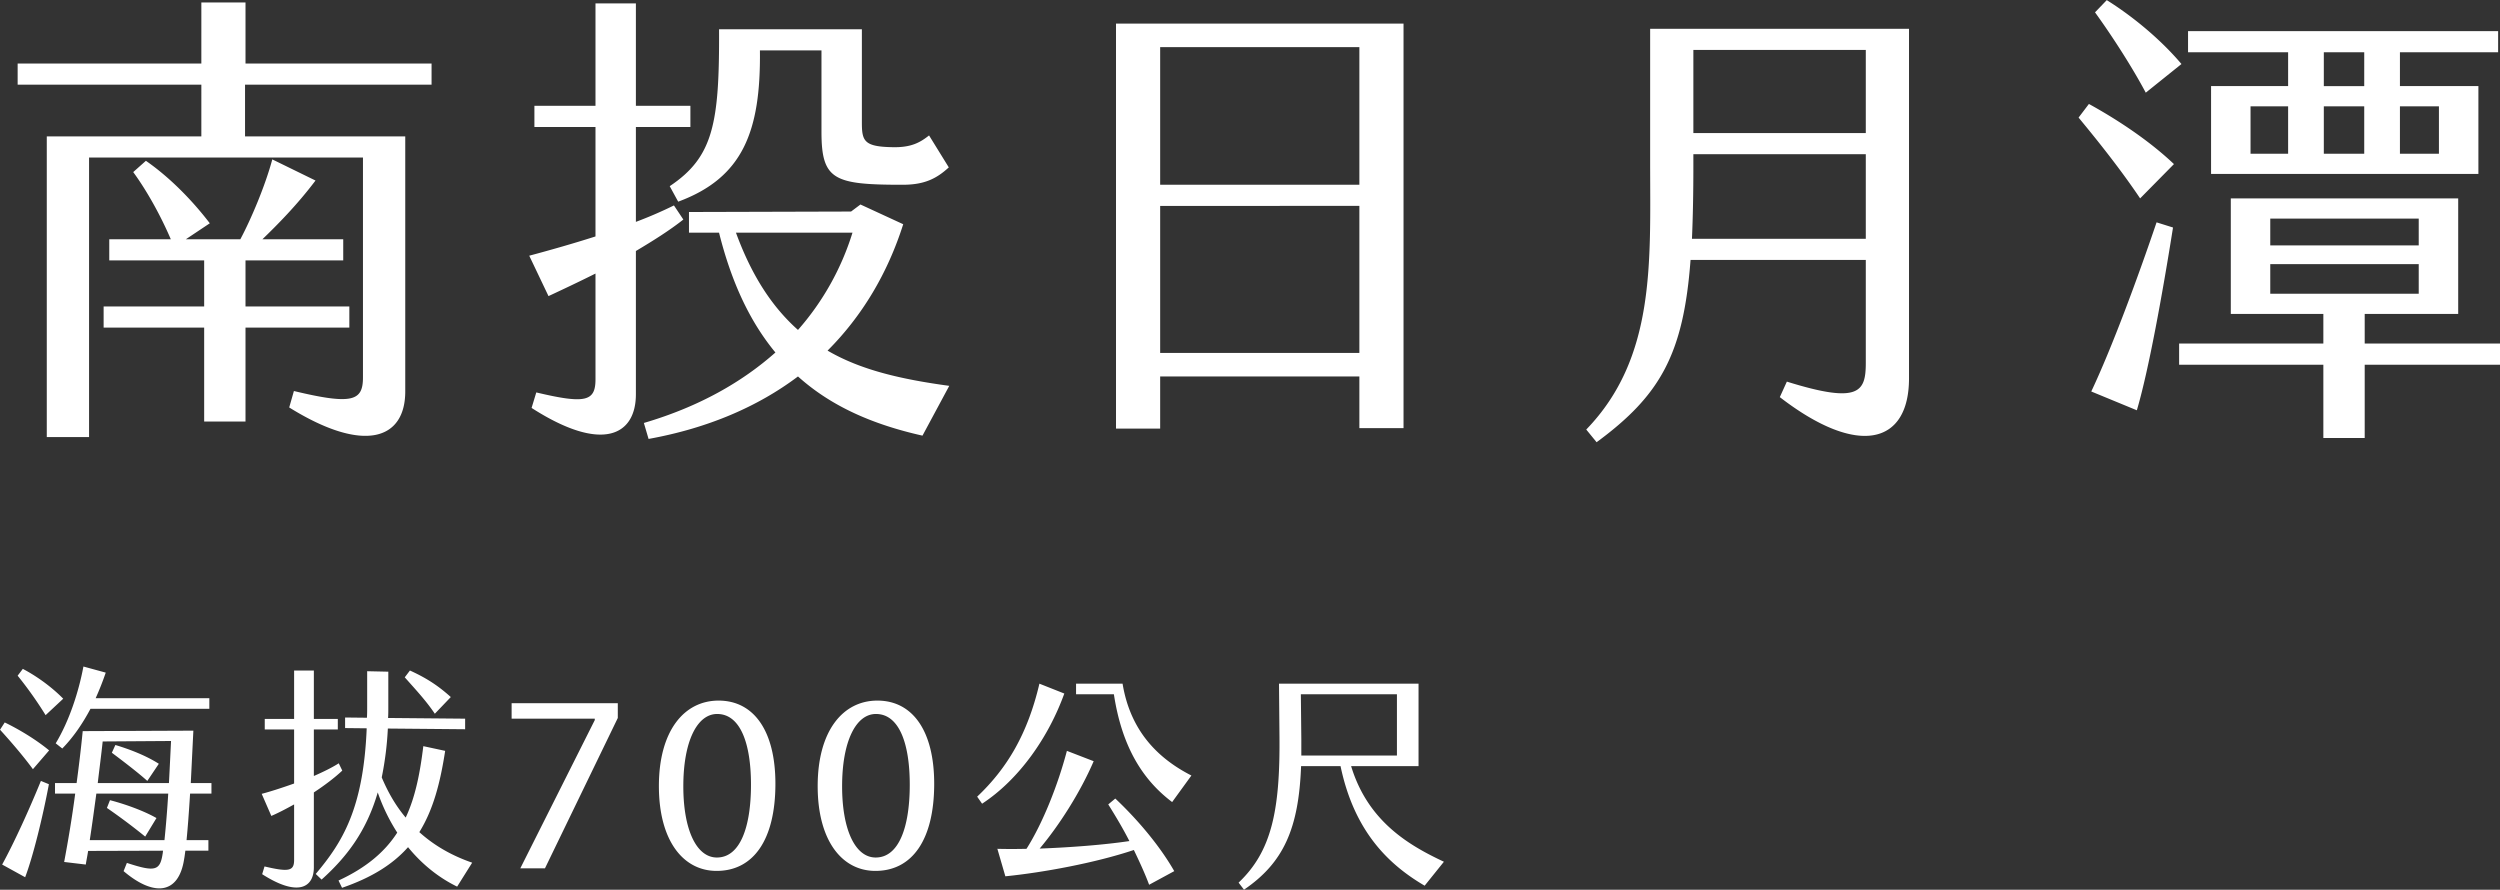 <svg xmlns="http://www.w3.org/2000/svg" preserveAspectRatio="xMidYMid" width="255.438" height="90.91"><rect width="100%" height="100%" fill="#333333" stroke="none"/><path d="M241.614 37.264v7.488h-4.225v-7.488h-14.737v-2.16h14.737v-3.025h-9.456V20.27h23.234v11.809h-9.553v3.025h13.825v2.16h-13.825zm5.52-14.93h-15.169v2.737h15.169v-2.737zm0 7.681v-3.024h-15.169v3.024h15.169zm-1.92-21.218h8.017v8.977h-27.315V8.797h7.873V5.341h-10.225v-2.16h31.683v2.16h-10.033v3.456zm0 6.913h3.984v-4.849h-3.984v4.849zm-11.425-4.849h-3.84v4.849h3.84v-4.849zm7.777-5.52h-4.129v3.456h4.129V5.341zm0 5.52h-4.129v4.849h4.129v-4.849zm-27.507-9.6l1.2-1.249c2.689 1.681 5.521 4.033 7.633 6.529l-3.648 2.928c-1.296-2.448-3.312-5.616-5.185-8.208zm4.609 19.009c-1.968-2.928-4.225-5.76-6.289-8.256l1.056-1.393c2.448 1.345 5.905 3.505 8.689 6.145l-3.456 3.504zm-36.815 20.306l.72-1.584c7.393 2.304 8.065 1.056 8.065-1.92V26.559h-17.906c-.72 9.601-3.072 13.825-9.6 18.625l-1.057-1.296c7.105-7.344 6.529-17.089 6.529-27.314V2.941h26.45v35.715c0 6.72-5.184 8.113-13.201 1.92zm8.785-35.475H173.02v8.497h17.618V5.101zm0 10.657H173.02v1.248c0 2.736-.048 5.184-.144 7.393h17.762v-8.641zm-45.074 74.738c-3.432-2.016-7.153-5.304-8.593-12.217h-4.032c-.24 6.361-1.776 9.865-5.833 12.625l-.552-.72c3.313-3.144 4.249-7.224 4.177-14.905l-.048-5.425h14.257v8.425h-6.889c1.729 5.689 5.953 8.113 9.481 9.769l-1.968 2.448zm-2.832-13.297v-6.265h-9.817l.048 4.585v1.68h9.769zm-3.838-38.735H118.54v5.328h-4.512V2.413h29.378v41.331h-4.512v-5.28zm0-33.651H118.54v14.065h20.354V4.813zm0 16.225H118.54v15.026h20.354V21.038zm-17.162 58.201l-1.968 2.712c-3.024-2.28-5.136-5.664-5.952-11.017h-3.865v-1.08h4.753c.792 4.825 3.6 7.633 7.032 9.385zm-15.505 7.465c3.192-.12 6.601-.384 9.169-.768-.648-1.272-1.392-2.52-2.16-3.745l.72-.6c2.544 2.401 4.68 5.065 6.024 7.417l-2.568 1.392c-.408-1.104-.96-2.304-1.56-3.552-3.937 1.32-9.289 2.304-13.129 2.688l-.816-2.808c.912.024 1.92.024 2.976 0 1.704-2.688 3.24-6.625 4.128-10.009l2.736 1.056c-1.392 3.24-3.576 6.625-5.52 8.929zm-6.385-5.305c3.073-2.904 5.161-6.432 6.361-11.545l2.544 1.008c-1.584 4.393-4.56 8.737-8.401 11.257l-.504-.72zM81.534 38.464c-4.081 3.072-9.169 5.28-15.266 6.384l-.48-1.632c5.713-1.68 10.081-4.224 13.441-7.2-2.544-3.073-4.464-7.057-5.76-12.241h-3.072v-2.113l16.561-.048.96-.72 4.369 2.016c-1.585 4.993-4.177 9.361-7.729 12.914 3.36 1.968 7.488 2.928 12.433 3.6l-2.736 5.088c-5.137-1.152-9.361-3.024-12.721-6.048zm5.568-14.689H75.197c1.632 4.464 3.744 7.632 6.337 9.936a27.183 27.183 0 005.568-9.936zm5.137-4.897c-7.057 0-8.305-.48-8.305-5.424V5.149h-6.289c.096 8.257-1.728 13.009-8.352 15.457l-.865-1.584c4.465-2.976 5.089-6.432 5.041-16.033h14.593v9.553c0 1.872.24 2.448 3.12 2.496 1.921.048 2.833-.48 3.745-1.2l2.016 3.264c-1.248 1.152-2.496 1.776-4.704 1.776zM64.972 22.67a42.91 42.91 0 003.888-1.68l.961 1.44c-1.393 1.105-3.073 2.161-4.849 3.217v14.641c0 4.176-3.408 6.048-10.657 1.392l.48-1.584c5.041 1.2 6.049.912 6.049-1.344V27.951c-1.728.864-3.36 1.632-4.801 2.304l-1.968-4.128c2.16-.576 4.513-1.248 6.769-1.968V12.974h-6.241v-2.161h6.241V.349h4.128v10.464h5.569v2.161h-5.569v9.696zm-1.848 50.689L55.683 88.72h-2.52l7.609-15.145v-.144h-8.497v-1.584h10.849v1.512zM46.709 90.592c-1.824-.888-3.552-2.232-5.017-4.032-1.536 1.728-3.672 3.096-6.744 4.152l-.36-.744c2.856-1.32 4.752-2.952 6-4.896a19.186 19.186 0 01-1.992-4.105c-1.152 3.961-3.168 6.601-5.736 8.905l-.6-.576c2.712-3.216 4.872-6.649 5.208-14.881l-2.208-.024v-1.08l2.232.024c.024-.408.024-.816.024-1.248v-3.505l2.16.048v3.649c0 .36 0 .72-.024 1.08l7.873.072v1.08l-7.897-.072a32.545 32.545 0 01-.624 4.992c.624 1.488 1.416 2.88 2.448 4.105.984-2.089 1.465-4.537 1.801-7.297l2.232.48c-.504 3.288-1.224 6.024-2.64 8.305 1.464 1.32 3.24 2.376 5.4 3.12l-1.536 2.448zm-5.353-21.386l.528-.696c1.801.816 2.977 1.632 4.177 2.712l-1.632 1.705c-.888-1.32-1.921-2.425-3.073-3.721zM25.037 13.934h16.37V40c0 4.848-4.129 6.432-11.857 1.632l.48-1.68c6 1.44 7.056 1.008 7.056-1.392V16.094H9.1v28.562H4.78V13.934h15.793V8.653H1.803v-2.16h18.77V.253h4.512v6.24h19.01v2.16H25.037v5.281zM3.363 78.591c-1.056-1.44-2.376-2.952-3.36-4.032l.48-.744c1.44.696 3.168 1.728 4.537 2.856l-1.657 1.92zm1.633 1.536c-.625 3.337-1.609 7.345-2.425 9.505L.219 88.336c1.224-2.232 2.736-5.545 3.96-8.545l.817.336zm3.456-5.424l11.305-.048-.264 5.352h2.112v1.08h-2.184c-.12 1.969-.24 3.529-.36 4.753h2.232v1.08h-2.352c-.048.312-.072.576-.12.816-.552 3.72-3.145 3.864-6.193 1.272l.336-.84c2.856.936 3.385.816 3.649-.912.024-.096.024-.216.048-.336l-7.657.024c-.072.48-.168.936-.24 1.392l-2.208-.264c.408-2.184.792-4.44 1.128-6.985H5.62v-1.08h2.208c.216-1.608.432-3.36.624-5.304zm9.025 1.008l-6.985.048c-.144 1.368-.336 2.808-.504 4.248h7.273c.096-1.752.168-3.36.216-4.296zm-.672 10.129c.144-1.392.288-3.097.384-4.753H9.844c-.216 1.584-.432 3.193-.672 4.753h7.633zm-.817-2.256l-1.152 1.896a61.85 61.85 0 00-3.912-2.929l.312-.792c1.416.36 3.408 1.056 4.752 1.825zm.241-5.545l-1.177 1.752c-.96-.864-2.472-2.016-3.624-2.88l.36-.792c1.512.456 3.12 1.08 4.441 1.92zM1.803 69.038l.528-.696c1.2.624 2.809 1.704 4.129 3.049l-1.8 1.68a39.162 39.162 0 00-2.857-4.033zm9.001-.312a29.534 29.534 0 01-1.032 2.616h11.617v1.081H9.244c-.792 1.488-1.728 2.88-2.88 4.056l-.672-.528c1.392-2.304 2.352-5.281 2.832-7.849l2.28.624zm10.057-25.654v-9.601H10.588v-2.16h10.273v-4.704h-9.697v-2.16h6.289c-1.008-2.353-2.401-4.897-3.841-6.865l1.296-1.152c2.353 1.632 4.657 3.936 6.529 6.384l-2.448 1.633h5.568c1.104-2.065 2.544-5.473 3.265-8.161l4.416 2.16c-1.92 2.544-3.936 4.56-5.425 6.001h8.257v2.16h-9.985v4.704h10.609v2.16H25.085v9.601h-4.224zm6.862 40.296l-.984-2.257c.744-.192 1.968-.576 3.312-1.056v-5.52h-3v-1.08h3V68.51h2.017v4.945h2.448v1.08h-2.448v4.752c.936-.408 1.824-.84 2.544-1.296l.36.744c-.816.768-1.848 1.536-2.904 2.232v7.657c0 2.088-1.657 3.024-5.281.696l.24-.792c2.52.6 3.024.456 3.024-.672v-5.665c-.864.48-1.656.889-2.328 1.177zm45.696-11.785c3.625 0 5.809 3.12 5.809 8.496 0 5.737-2.256 8.929-6.049 8.905-3.384-.024-5.856-3.096-5.856-8.665 0-5.664 2.592-8.736 6.096-8.736zm-.168 16.033c2.377 0 3.481-3.12 3.481-7.441 0-4.152-1.056-7.224-3.457-7.224-2.04 0-3.456 2.784-3.456 7.392 0 4.393 1.32 7.273 3.432 7.273zm16.392-16.033c3.624 0 5.809 3.12 5.809 8.496 0 5.737-2.257 8.929-6.049 8.905-3.384-.024-5.856-3.096-5.856-8.665 0-5.664 2.592-8.736 6.096-8.736zm-.168 16.033c2.376 0 3.48-3.12 3.48-7.441 0-4.152-1.056-7.224-3.456-7.224-2.04 0-3.456 2.784-3.456 7.392 0 4.393 1.32 7.273 3.432 7.273zm132.553-64.37c-1.056 6.673-2.496 14.642-3.696 18.674L213.675 40c2.112-4.464 4.753-11.617 6.673-17.282l1.68.528z" fill="#fff" fill-rule="evenodd"/></svg>